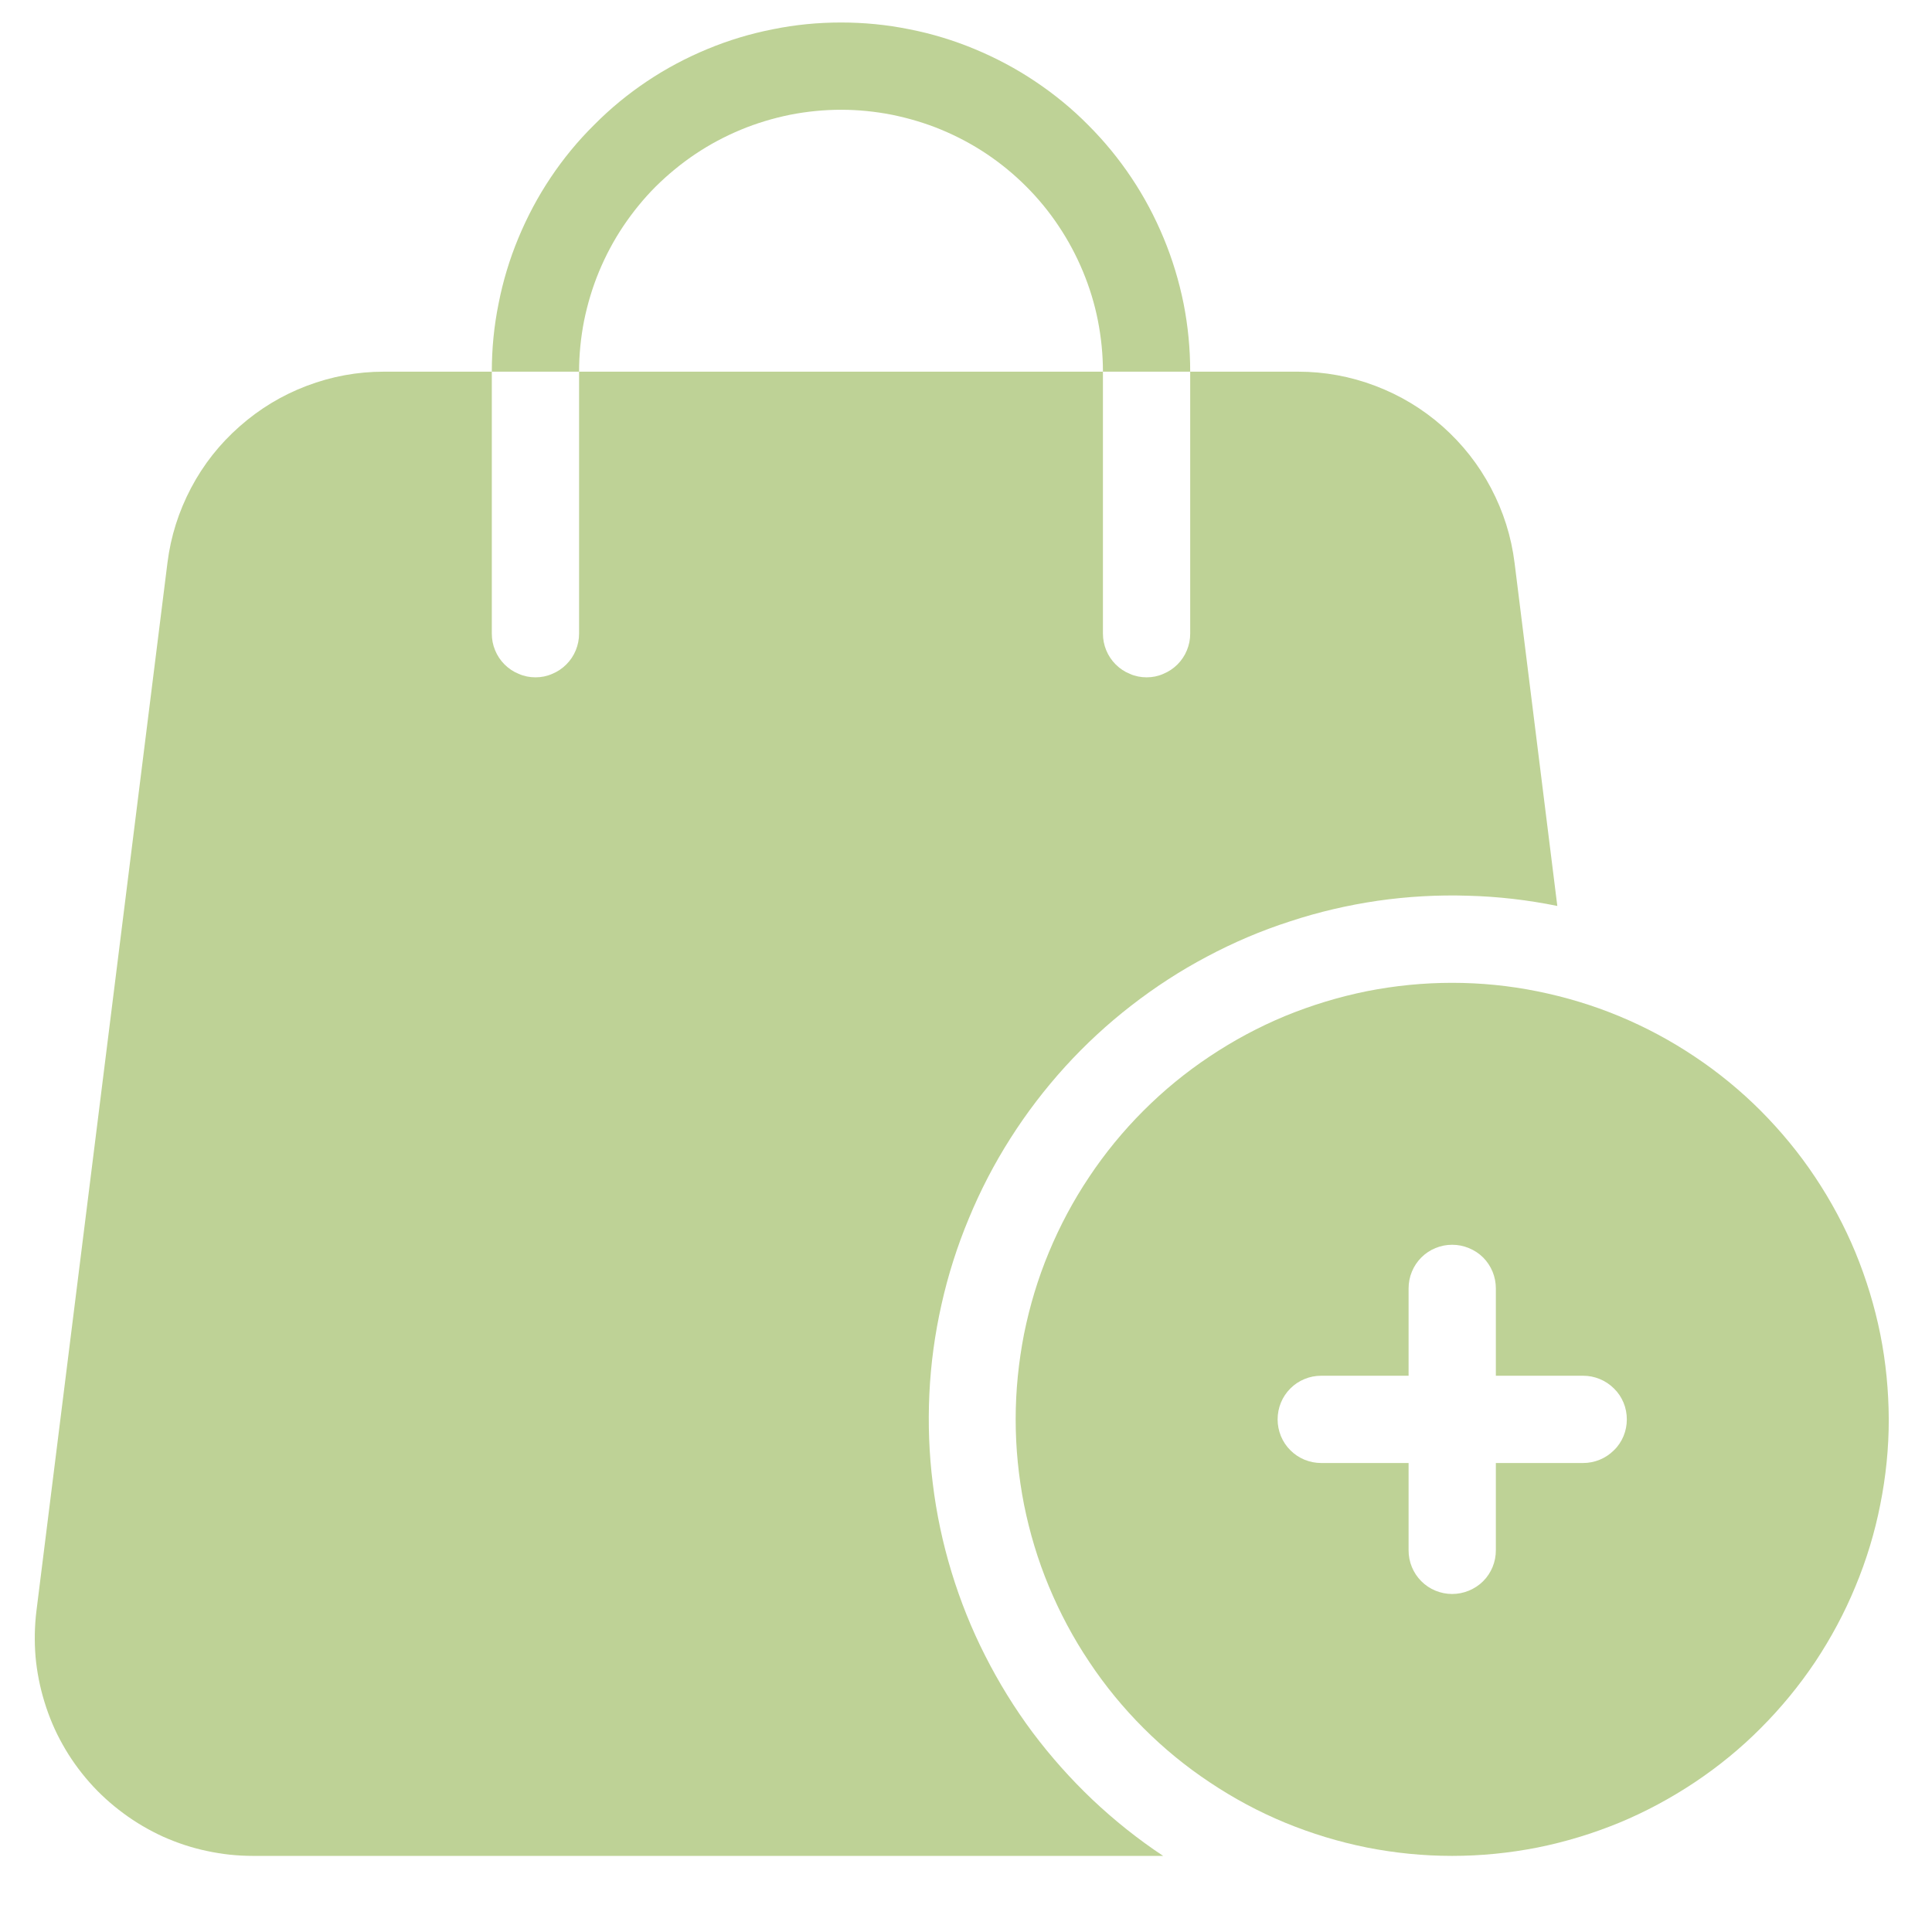<svg xmlns="http://www.w3.org/2000/svg" xmlns:xlink="http://www.w3.org/1999/xlink" width="64" zoomAndPan="magnify" viewBox="0 0 48 48" height="64" preserveAspectRatio="xMidYMid meet" version="1.2"><defs><clipPath id="1567be7150"><path d="M 0.488 9 L 39 9 L 39 46.109 L 0.488 46.109 Z M 0.488 9 "/></clipPath><clipPath id="fee81b3c7a"><path d="M 12 0.559 L 30 0.559 L 30 10 L 12 10 Z M 12 0.559 "/></clipPath><clipPath id="648ef4511d"><path d="M 25 24 L 47 24 L 47 46.109 L 25 46.109 Z M 25 24 "/></clipPath><clipPath id="0c5a3af7d7"><path d="M 12.98 23.512 L 17.789 23.512 L 17.789 30.562 L 12.98 30.562 Z M 12.98 23.512 "/></clipPath></defs><g id="d02eeb599e"><g clip-rule="nonzero" clip-path="url(#1567be7150)"><path style=" stroke:none;fill-rule:nonzero;fill:#bed296;fill-opacity:1;" d="M 6.285 46.109 L 28.898 46.109 C 28.273 45.695 27.691 45.23 27.145 44.715 C 26.602 44.199 26.105 43.641 25.656 43.043 C 25.207 42.441 24.816 41.805 24.477 41.137 C 24.137 40.469 23.859 39.773 23.641 39.059 C 23.422 38.34 23.266 37.609 23.176 36.867 C 23.082 36.125 23.055 35.379 23.09 34.629 C 23.125 33.879 23.227 33.141 23.391 32.41 C 23.555 31.676 23.781 30.965 24.07 30.273 C 24.355 29.582 24.699 28.918 25.102 28.285 C 25.504 27.652 25.957 27.059 26.461 26.504 C 26.965 25.949 27.516 25.441 28.105 24.984 C 28.699 24.523 29.324 24.117 29.988 23.766 C 30.648 23.414 31.336 23.121 32.051 22.891 C 32.762 22.656 33.488 22.488 34.23 22.379 C 34.973 22.273 35.719 22.23 36.469 22.254 C 37.215 22.273 37.957 22.359 38.691 22.508 L 37.629 13.984 C 37.547 13.328 37.352 12.711 37.043 12.125 C 36.734 11.539 36.332 11.031 35.84 10.594 C 35.344 10.156 34.785 9.82 34.168 9.586 C 33.551 9.352 32.91 9.234 32.25 9.234 L 29.57 9.234 L 29.57 15.742 C 29.57 15.887 29.543 16.023 29.488 16.156 C 29.434 16.289 29.355 16.406 29.254 16.508 C 29.152 16.609 29.035 16.688 28.902 16.742 C 28.77 16.801 28.633 16.828 28.488 16.828 C 28.344 16.828 28.203 16.801 28.07 16.742 C 27.938 16.688 27.82 16.609 27.719 16.508 C 27.617 16.406 27.539 16.289 27.484 16.156 C 27.43 16.023 27.402 15.887 27.402 15.742 L 27.402 9.234 L 14.387 9.234 L 14.387 15.742 C 14.387 15.887 14.359 16.023 14.305 16.156 C 14.25 16.289 14.172 16.406 14.07 16.508 C 13.969 16.609 13.852 16.688 13.719 16.742 C 13.586 16.801 13.449 16.828 13.305 16.828 C 13.16 16.828 13.02 16.801 12.887 16.742 C 12.754 16.688 12.637 16.609 12.535 16.508 C 12.434 16.406 12.355 16.289 12.301 16.156 C 12.246 16.023 12.219 15.887 12.219 15.742 L 12.219 9.234 L 9.539 9.234 C 8.879 9.234 8.238 9.352 7.621 9.586 C 7.004 9.82 6.449 10.156 5.953 10.594 C 5.457 11.031 5.055 11.539 4.746 12.125 C 4.438 12.711 4.242 13.328 4.16 13.984 L 0.906 40.016 C 0.859 40.395 0.852 40.777 0.883 41.16 C 0.918 41.543 0.992 41.918 1.105 42.285 C 1.219 42.656 1.367 43.008 1.555 43.34 C 1.742 43.676 1.965 43.988 2.219 44.277 C 2.473 44.566 2.758 44.824 3.066 45.051 C 3.375 45.281 3.707 45.473 4.055 45.633 C 4.406 45.789 4.77 45.91 5.145 45.988 C 5.523 46.07 5.902 46.109 6.285 46.109 Z M 6.285 46.109 "/></g><g clip-rule="nonzero" clip-path="url(#fee81b3c7a)"><path style=" stroke:none;fill-rule:nonzero;fill:#bed296;fill-opacity:1;" d="M 20.895 2.727 C 21.324 2.727 21.746 2.77 22.164 2.852 C 22.582 2.938 22.992 3.059 23.387 3.223 C 23.781 3.387 24.156 3.586 24.512 3.824 C 24.867 4.062 25.195 4.332 25.496 4.633 C 25.797 4.934 26.07 5.266 26.305 5.621 C 26.543 5.977 26.742 6.352 26.906 6.746 C 27.07 7.141 27.195 7.547 27.277 7.965 C 27.359 8.383 27.402 8.809 27.402 9.234 L 29.57 9.234 C 29.57 8.664 29.516 8.102 29.406 7.543 C 29.293 6.984 29.129 6.441 28.91 5.914 C 28.691 5.387 28.426 4.887 28.109 4.414 C 27.793 3.941 27.434 3.504 27.031 3.102 C 26.629 2.695 26.188 2.336 25.715 2.02 C 25.242 1.703 24.742 1.438 24.215 1.219 C 23.688 1 23.148 0.836 22.59 0.727 C 22.027 0.613 21.465 0.559 20.895 0.559 C 20.324 0.559 19.762 0.613 19.203 0.727 C 18.645 0.836 18.102 1 17.574 1.219 C 17.047 1.438 16.547 1.703 16.074 2.02 C 15.602 2.336 15.164 2.695 14.762 3.102 C 14.355 3.504 13.996 3.941 13.68 4.414 C 13.363 4.887 13.098 5.387 12.879 5.914 C 12.66 6.441 12.496 6.984 12.387 7.543 C 12.273 8.102 12.219 8.664 12.219 9.234 L 14.387 9.234 C 14.387 8.809 14.43 8.383 14.512 7.965 C 14.598 7.547 14.719 7.141 14.883 6.746 C 15.047 6.352 15.246 5.977 15.484 5.621 C 15.723 5.266 15.992 4.934 16.293 4.633 C 16.598 4.332 16.926 4.062 17.281 3.824 C 17.637 3.586 18.012 3.387 18.406 3.223 C 18.801 3.059 19.207 2.938 19.625 2.852 C 20.043 2.77 20.469 2.727 20.895 2.727 Z M 20.895 2.727 "/></g><g clip-rule="nonzero" clip-path="url(#648ef4511d)"><path style=" stroke:none;fill-rule:nonzero;fill:#bed296;fill-opacity:1;" d="M 36.078 24.418 C 35.367 24.418 34.66 24.488 33.965 24.625 C 33.266 24.766 32.586 24.973 31.93 25.242 C 31.27 25.516 30.645 25.852 30.055 26.246 C 29.461 26.641 28.914 27.09 28.41 27.594 C 27.906 28.098 27.457 28.645 27.062 29.238 C 26.664 29.832 26.332 30.457 26.059 31.113 C 25.785 31.77 25.582 32.449 25.441 33.148 C 25.305 33.848 25.234 34.551 25.234 35.266 C 25.234 35.977 25.305 36.68 25.441 37.379 C 25.582 38.078 25.785 38.758 26.059 39.414 C 26.332 40.07 26.664 40.695 27.062 41.289 C 27.457 41.883 27.906 42.43 28.41 42.934 C 28.914 43.438 29.461 43.887 30.055 44.281 C 30.645 44.676 31.27 45.012 31.93 45.285 C 32.586 45.555 33.266 45.762 33.965 45.902 C 34.66 46.039 35.367 46.109 36.078 46.109 C 36.793 46.109 37.496 46.039 38.195 45.902 C 38.895 45.762 39.57 45.555 40.23 45.285 C 40.887 45.012 41.512 44.676 42.105 44.281 C 42.695 43.887 43.246 43.438 43.746 42.934 C 44.25 42.43 44.699 41.883 45.098 41.289 C 45.492 40.695 45.828 40.07 46.098 39.414 C 46.371 38.758 46.578 38.078 46.715 37.379 C 46.855 36.68 46.926 35.977 46.926 35.266 C 46.922 34.551 46.855 33.848 46.715 33.148 C 46.574 32.449 46.367 31.773 46.098 31.117 C 45.824 30.457 45.488 29.832 45.094 29.242 C 44.699 28.648 44.246 28.102 43.746 27.598 C 43.242 27.094 42.695 26.645 42.102 26.25 C 41.512 25.855 40.887 25.52 40.227 25.246 C 39.57 24.973 38.891 24.77 38.195 24.629 C 37.496 24.488 36.789 24.418 36.078 24.418 Z M 39.332 36.348 L 37.164 36.348 L 37.164 38.516 C 37.164 38.66 37.137 38.801 37.082 38.934 C 37.027 39.066 36.949 39.184 36.848 39.285 C 36.746 39.387 36.625 39.465 36.492 39.52 C 36.359 39.574 36.223 39.602 36.078 39.602 C 35.934 39.602 35.797 39.574 35.664 39.52 C 35.531 39.465 35.414 39.387 35.312 39.285 C 35.211 39.184 35.133 39.066 35.078 38.934 C 35.023 38.801 34.996 38.66 34.996 38.516 L 34.996 36.348 L 32.824 36.348 C 32.68 36.348 32.543 36.32 32.41 36.266 C 32.277 36.211 32.16 36.133 32.059 36.031 C 31.957 35.93 31.879 35.812 31.824 35.68 C 31.77 35.547 31.742 35.406 31.742 35.266 C 31.742 35.121 31.77 34.98 31.824 34.848 C 31.879 34.715 31.957 34.598 32.059 34.496 C 32.16 34.395 32.277 34.316 32.41 34.262 C 32.543 34.207 32.68 34.18 32.824 34.18 L 34.996 34.18 L 34.996 32.012 C 34.996 31.867 35.023 31.727 35.078 31.594 C 35.133 31.461 35.211 31.344 35.312 31.242 C 35.414 31.141 35.531 31.062 35.664 31.008 C 35.797 30.953 35.934 30.926 36.078 30.926 C 36.223 30.926 36.359 30.953 36.492 31.008 C 36.625 31.062 36.746 31.141 36.848 31.242 C 36.949 31.344 37.027 31.461 37.082 31.594 C 37.137 31.727 37.164 31.867 37.164 32.012 L 37.164 34.18 L 39.332 34.18 C 39.477 34.18 39.613 34.207 39.746 34.262 C 39.879 34.316 39.996 34.395 40.098 34.496 C 40.203 34.598 40.281 34.715 40.336 34.848 C 40.391 34.98 40.418 35.121 40.418 35.266 C 40.418 35.406 40.391 35.547 40.336 35.68 C 40.281 35.812 40.203 35.93 40.098 36.031 C 39.996 36.133 39.879 36.211 39.746 36.266 C 39.613 36.32 39.477 36.348 39.332 36.348 Z M 39.332 36.348 "/></g><g clip-rule="nonzero" clip-path="url(#0c5a3af7d7)"><path style=" stroke:none;fill-rule:nonzero;fill:#bed296;fill-opacity:1;" d="M 12.98 23.512 L 17.789 23.512 L 17.789 30.555 L 12.98 30.555 Z M 12.98 23.512 "/></g></g></svg>
